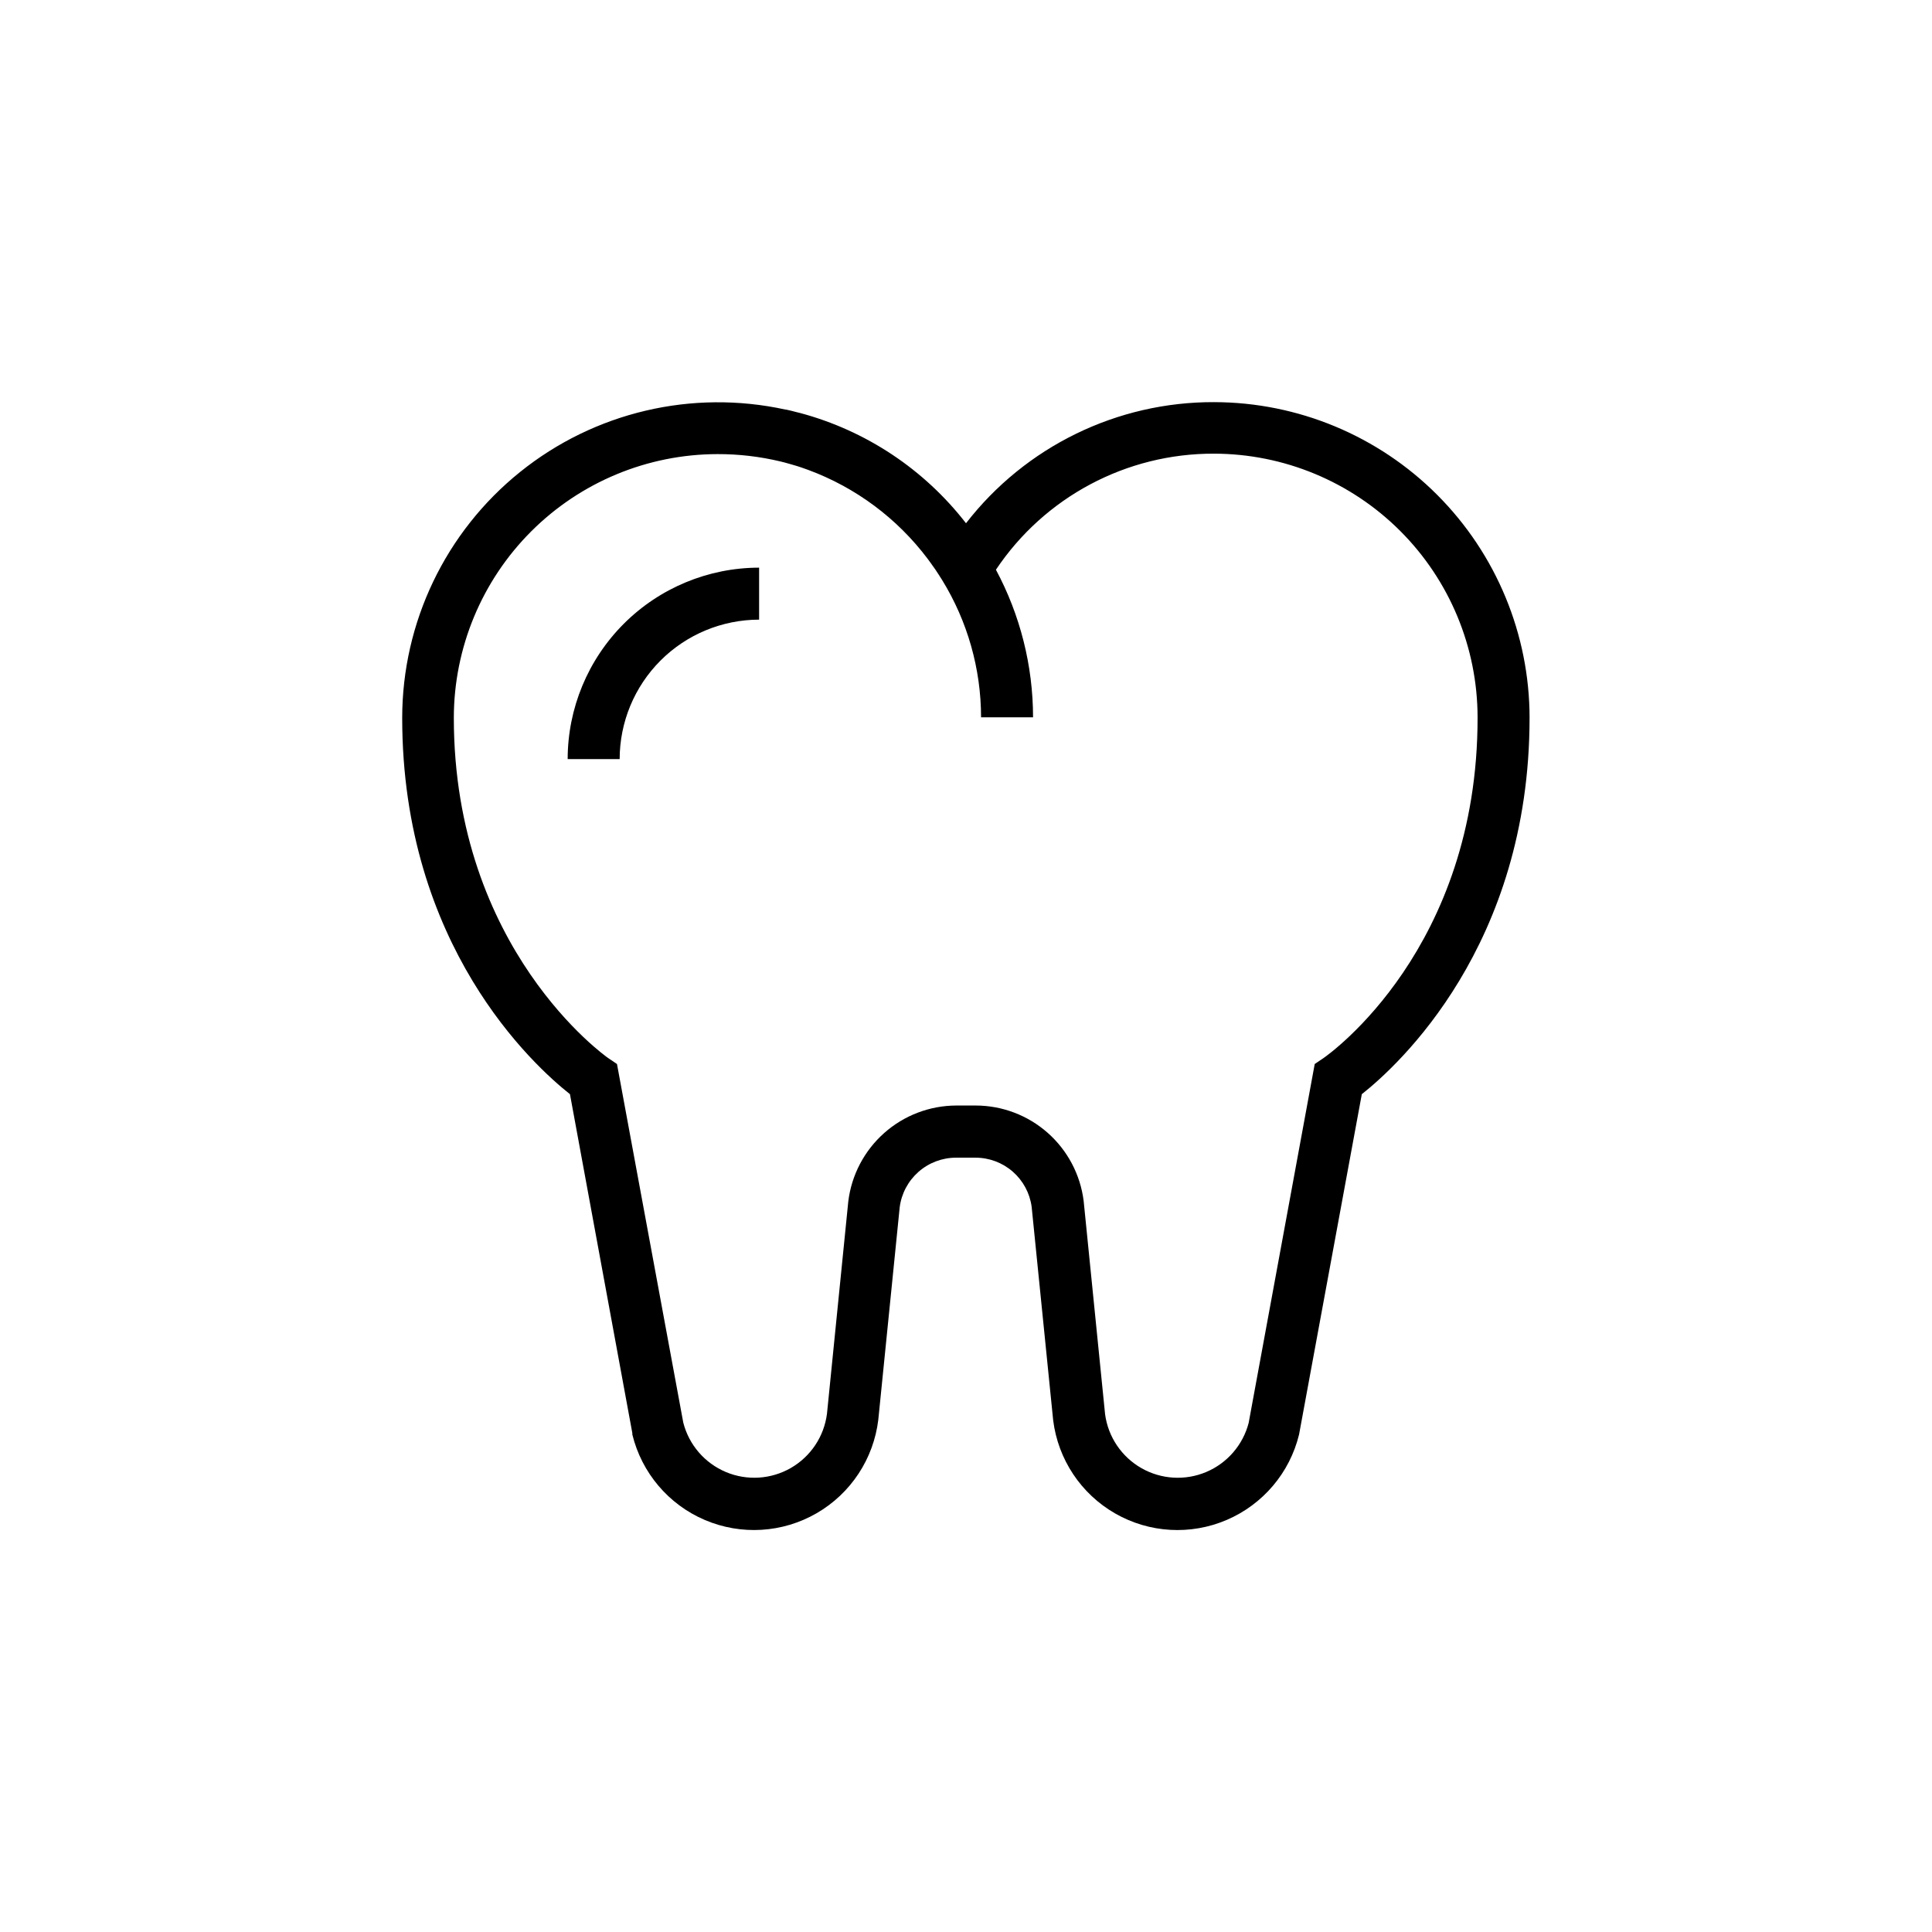<?xml version="1.0" encoding="UTF-8"?>
<!-- Uploaded to: ICON Repo, www.svgrepo.com, Generator: ICON Repo Mixer Tools -->
<svg fill="#000000" width="800px" height="800px" version="1.1" viewBox="144 144 512 512" xmlns="http://www.w3.org/2000/svg">
 <path d="m465.79 250.57c-25.727-0.098-50.035 11.762-65.789 32.098-11.074-14.289-26.523-24.555-43.988-29.223l-0.809-0.195c-0.957-0.262-1.922-0.5-2.894-0.707h-0.176l0.004-0.004c-24.738-5.406-50.598 0.68-70.328 16.555-19.73 15.875-31.211 39.832-31.223 65.156 0 60.398 34.812 92.102 44.457 99.719l16.531 89.82v0.375c2.481 10.152 9.594 18.543 19.207 22.645 9.609 4.106 20.59 3.441 29.637-1.789s15.098-14.414 16.34-24.793l5.668-56.266c0.457-3.633 2.227-6.973 4.973-9.398 2.746-2.422 6.281-3.762 9.941-3.766h5.156c3.641-0.004 7.156 1.312 9.895 3.703 2.742 2.394 4.519 5.699 5.004 9.305l5.707 56.602c1.293 10.348 7.375 19.488 16.422 24.676 9.047 5.191 20.008 5.82 29.59 1.707 9.586-4.113 16.68-12.492 19.148-22.625l16.629-90.195c9.645-7.617 44.457-39.359 44.457-99.719h0.004c-0.016-22.168-8.82-43.426-24.484-59.109-15.664-15.688-36.91-24.523-59.078-24.57zm29.008 173.79-2.383 1.613-17.496 95.055 0.004 0.004c-1.508 5.863-5.66 10.688-11.234 13.051s-11.93 1.988-17.191-1.004c-5.262-2.996-8.824-8.273-9.637-14.27l-5.688-56.602c-0.887-6.961-4.277-13.363-9.539-18.008-5.262-4.644-12.039-7.211-19.055-7.223h-5.156c-7.047 0.02-13.844 2.613-19.113 7.293-5.269 4.68-8.648 11.121-9.504 18.113l-5.648 56.266c-0.766 6.023-4.305 11.34-9.566 14.375-5.258 3.031-11.633 3.43-17.23 1.078-5.598-2.356-9.77-7.191-11.281-13.07l-17.574-95.055-2.383-1.613c-0.395-0.277-40.855-28.715-40.855-90.156 0.027-18.52 7.394-36.273 20.492-49.371 13.094-13.098 30.852-20.465 49.371-20.492 5.656-0.016 11.289 0.645 16.789 1.969 0.945 0.234 1.891 0.492 2.832 0.766l1.535 0.453c0.789 0.254 1.574 0.512 2.363 0.809l0.551 0.195c12.609 4.668 23.605 12.867 31.684 23.617l0.746 1.023 1.258 1.77c0.609 0.906 1.199 1.832 1.789 2.773l0.004 0.004c6.727 10.938 10.297 23.527 10.312 36.367h13.777c-0.012-13.645-3.391-27.078-9.84-39.105 12.891-19.285 34.582-30.832 57.781-30.758 18.52 0.023 36.277 7.394 49.371 20.492 13.098 13.094 20.465 30.852 20.492 49.371 0.078 61.227-39.145 89.133-40.777 90.273zm-200.36-79.191h13.777c0.012-9.797 3.906-19.191 10.836-26.121s16.324-10.824 26.121-10.836v-13.777c-13.449 0.012-26.348 5.359-35.863 14.871-9.512 9.516-14.859 22.414-14.871 35.863z"/>
</svg>